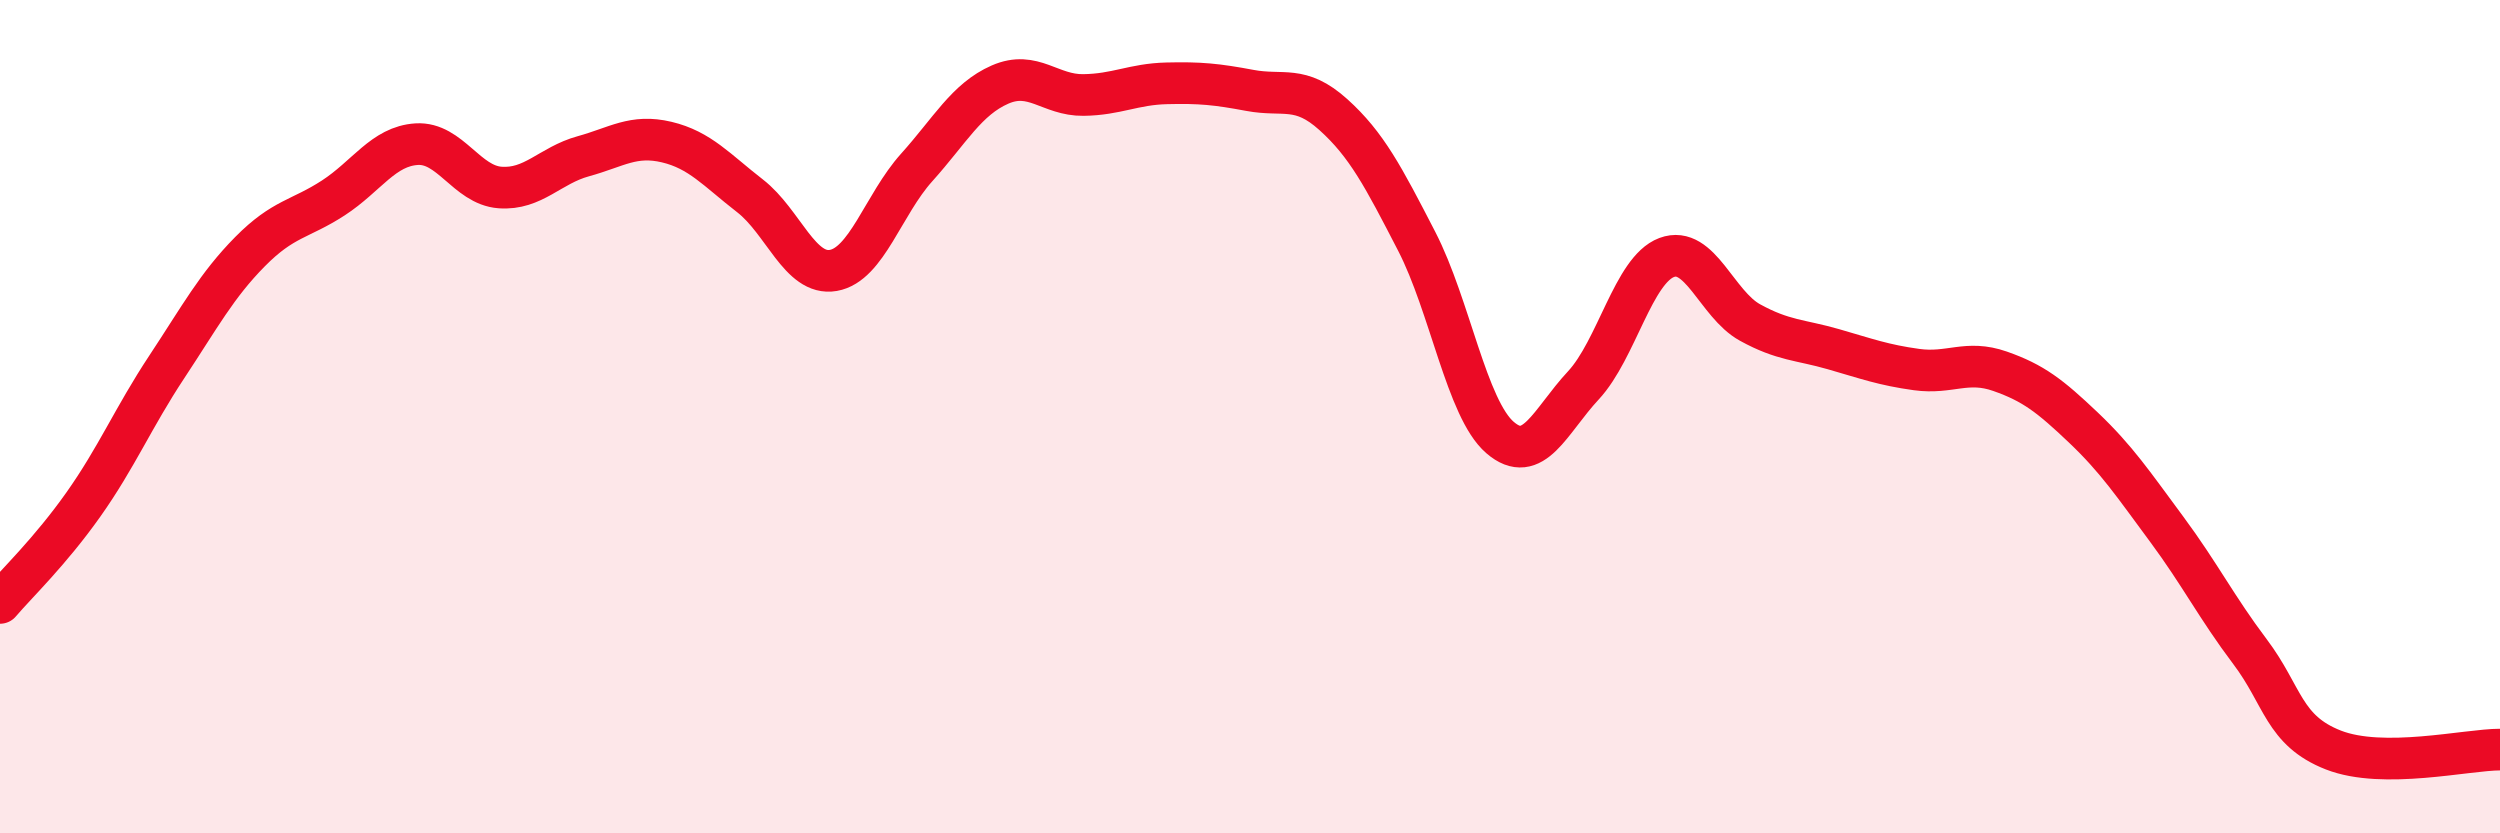 
    <svg width="60" height="20" viewBox="0 0 60 20" xmlns="http://www.w3.org/2000/svg">
      <path
        d="M 0,14.47 C 0.4,14 1.2,13.24 2,12.11 C 2.8,10.98 3.2,10.02 4,8.81 C 4.8,7.6 5.2,6.85 6,6.04 C 6.8,5.23 7.2,5.27 8,4.75 C 8.8,4.23 9.2,3.51 10,3.46 C 10.8,3.41 11.2,4.44 12,4.5 C 12.8,4.56 13.2,3.97 14,3.75 C 14.8,3.53 15.2,3.22 16,3.41 C 16.8,3.6 17.2,4.08 18,4.7 C 18.8,5.32 19.2,6.63 20,6.49 C 20.8,6.35 21.2,4.91 22,4.02 C 22.8,3.13 23.2,2.38 24,2.03 C 24.8,1.68 25.2,2.29 26,2.28 C 26.8,2.27 27.2,2.02 28,2 C 28.8,1.98 29.2,2.02 30,2.17 C 30.8,2.32 31.2,2.03 32,2.75 C 32.8,3.47 33.2,4.24 34,5.79 C 34.8,7.34 35.2,9.81 36,10.5 C 36.8,11.19 37.2,10.11 38,9.25 C 38.8,8.39 39.2,6.48 40,6.18 C 40.8,5.88 41.2,7.3 42,7.74 C 42.8,8.18 43.2,8.15 44,8.38 C 44.8,8.61 45.2,8.76 46,8.87 C 46.8,8.98 47.2,8.63 48,8.91 C 48.8,9.19 49.2,9.5 50,10.26 C 50.8,11.02 51.2,11.62 52,12.7 C 52.8,13.78 53.2,14.58 54,15.64 C 54.8,16.7 54.8,17.53 56,18 C 57.2,18.47 59.2,17.99 60,17.99L60 20L0 20Z"
        fill="#EB0A25"
        opacity="0.1"
        stroke-linecap="round"
        stroke-linejoin="round"
      />
      <path
        d="M 0,14.47 C 0.4,14 1.2,13.24 2,12.11 C 2.8,10.98 3.2,10.02 4,8.81 C 4.8,7.6 5.2,6.85 6,6.04 C 6.8,5.23 7.2,5.27 8,4.75 C 8.8,4.23 9.2,3.51 10,3.46 C 10.8,3.41 11.2,4.44 12,4.5 C 12.8,4.56 13.2,3.97 14,3.75 C 14.8,3.53 15.2,3.22 16,3.41 C 16.8,3.6 17.2,4.08 18,4.7 C 18.8,5.32 19.2,6.63 20,6.49 C 20.8,6.35 21.2,4.91 22,4.02 C 22.8,3.13 23.2,2.38 24,2.03 C 24.8,1.68 25.2,2.29 26,2.28 C 26.8,2.27 27.2,2.02 28,2 C 28.8,1.98 29.2,2.02 30,2.17 C 30.8,2.32 31.2,2.03 32,2.75 C 32.8,3.47 33.2,4.24 34,5.79 C 34.8,7.34 35.2,9.81 36,10.5 C 36.8,11.19 37.2,10.11 38,9.25 C 38.8,8.39 39.2,6.48 40,6.18 C 40.8,5.88 41.2,7.3 42,7.74 C 42.8,8.18 43.2,8.15 44,8.38 C 44.8,8.61 45.2,8.76 46,8.87 C 46.8,8.98 47.2,8.63 48,8.91 C 48.8,9.19 49.2,9.5 50,10.26 C 50.8,11.02 51.2,11.62 52,12.7 C 52.8,13.78 53.2,14.58 54,15.64 C 54.8,16.7 54.8,17.53 56,18 C 57.2,18.47 59.2,17.99 60,17.99"
        stroke="#EB0A25"
        stroke-width="1"
        fill="none"
        stroke-linecap="round"
        stroke-linejoin="round"
      />
    </svg>
  